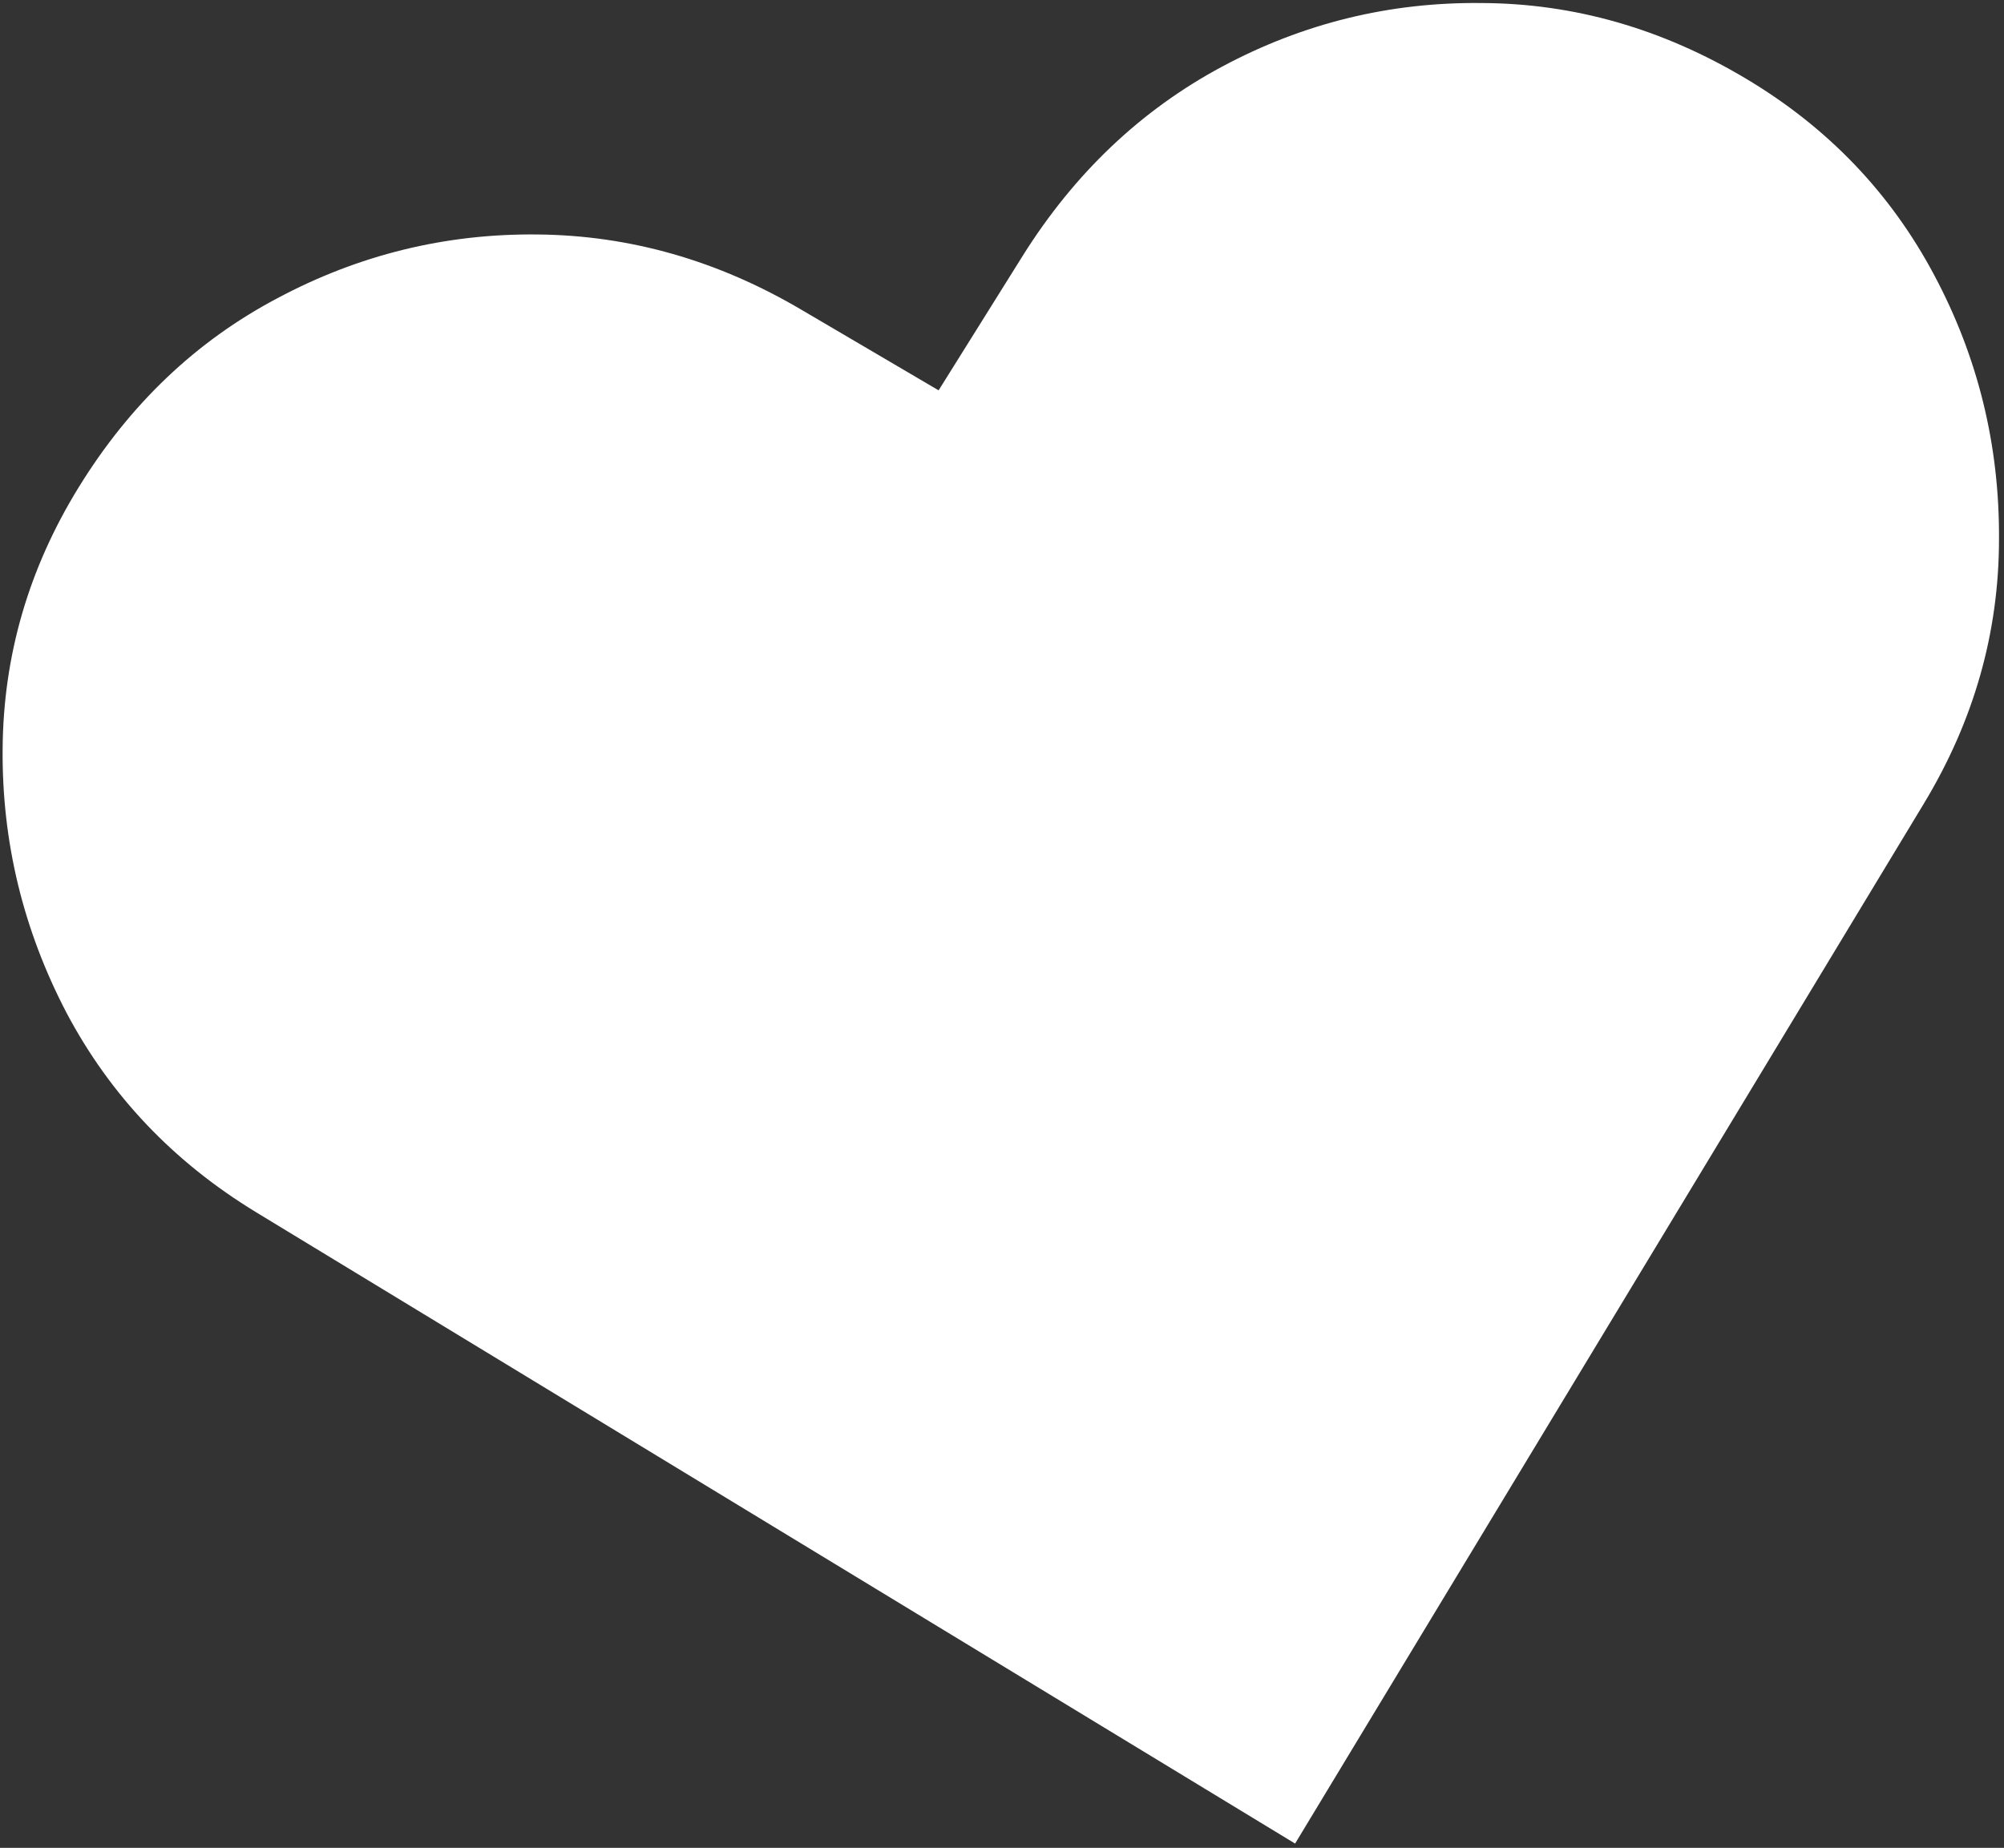 <svg width="206" height="190" viewBox="0 0 206 190" fill="none" xmlns="http://www.w3.org/2000/svg">
<rect x="0" y="0" width="206" height="190" fill="#333333" stroke="none"/>
<path d="M133.129 189.559L26.361 124.666C17.844 119.489 11.333 112.64 6.827 104.117C2.377 95.581 0.192 86.549 0.27 77.02C0.336 67.436 2.939 58.469 8.079 50.121C13.346 41.564 20.152 35.081 28.498 30.672C36.885 26.193 45.805 24.006 55.258 24.109C64.766 24.199 73.827 26.791 82.441 31.884L96.484 40.135L105.116 26.323C110.452 17.809 117.285 11.319 125.618 6.854C133.95 2.389 142.842 0.208 152.294 0.312C161.789 0.346 170.85 2.938 179.477 8.087C187.897 13.11 194.353 19.854 198.845 28.321C203.324 36.732 205.537 45.758 205.486 55.398C205.49 65.025 202.914 74.103 197.759 82.632L133.129 189.559Z" fill="white"/>
</svg>
